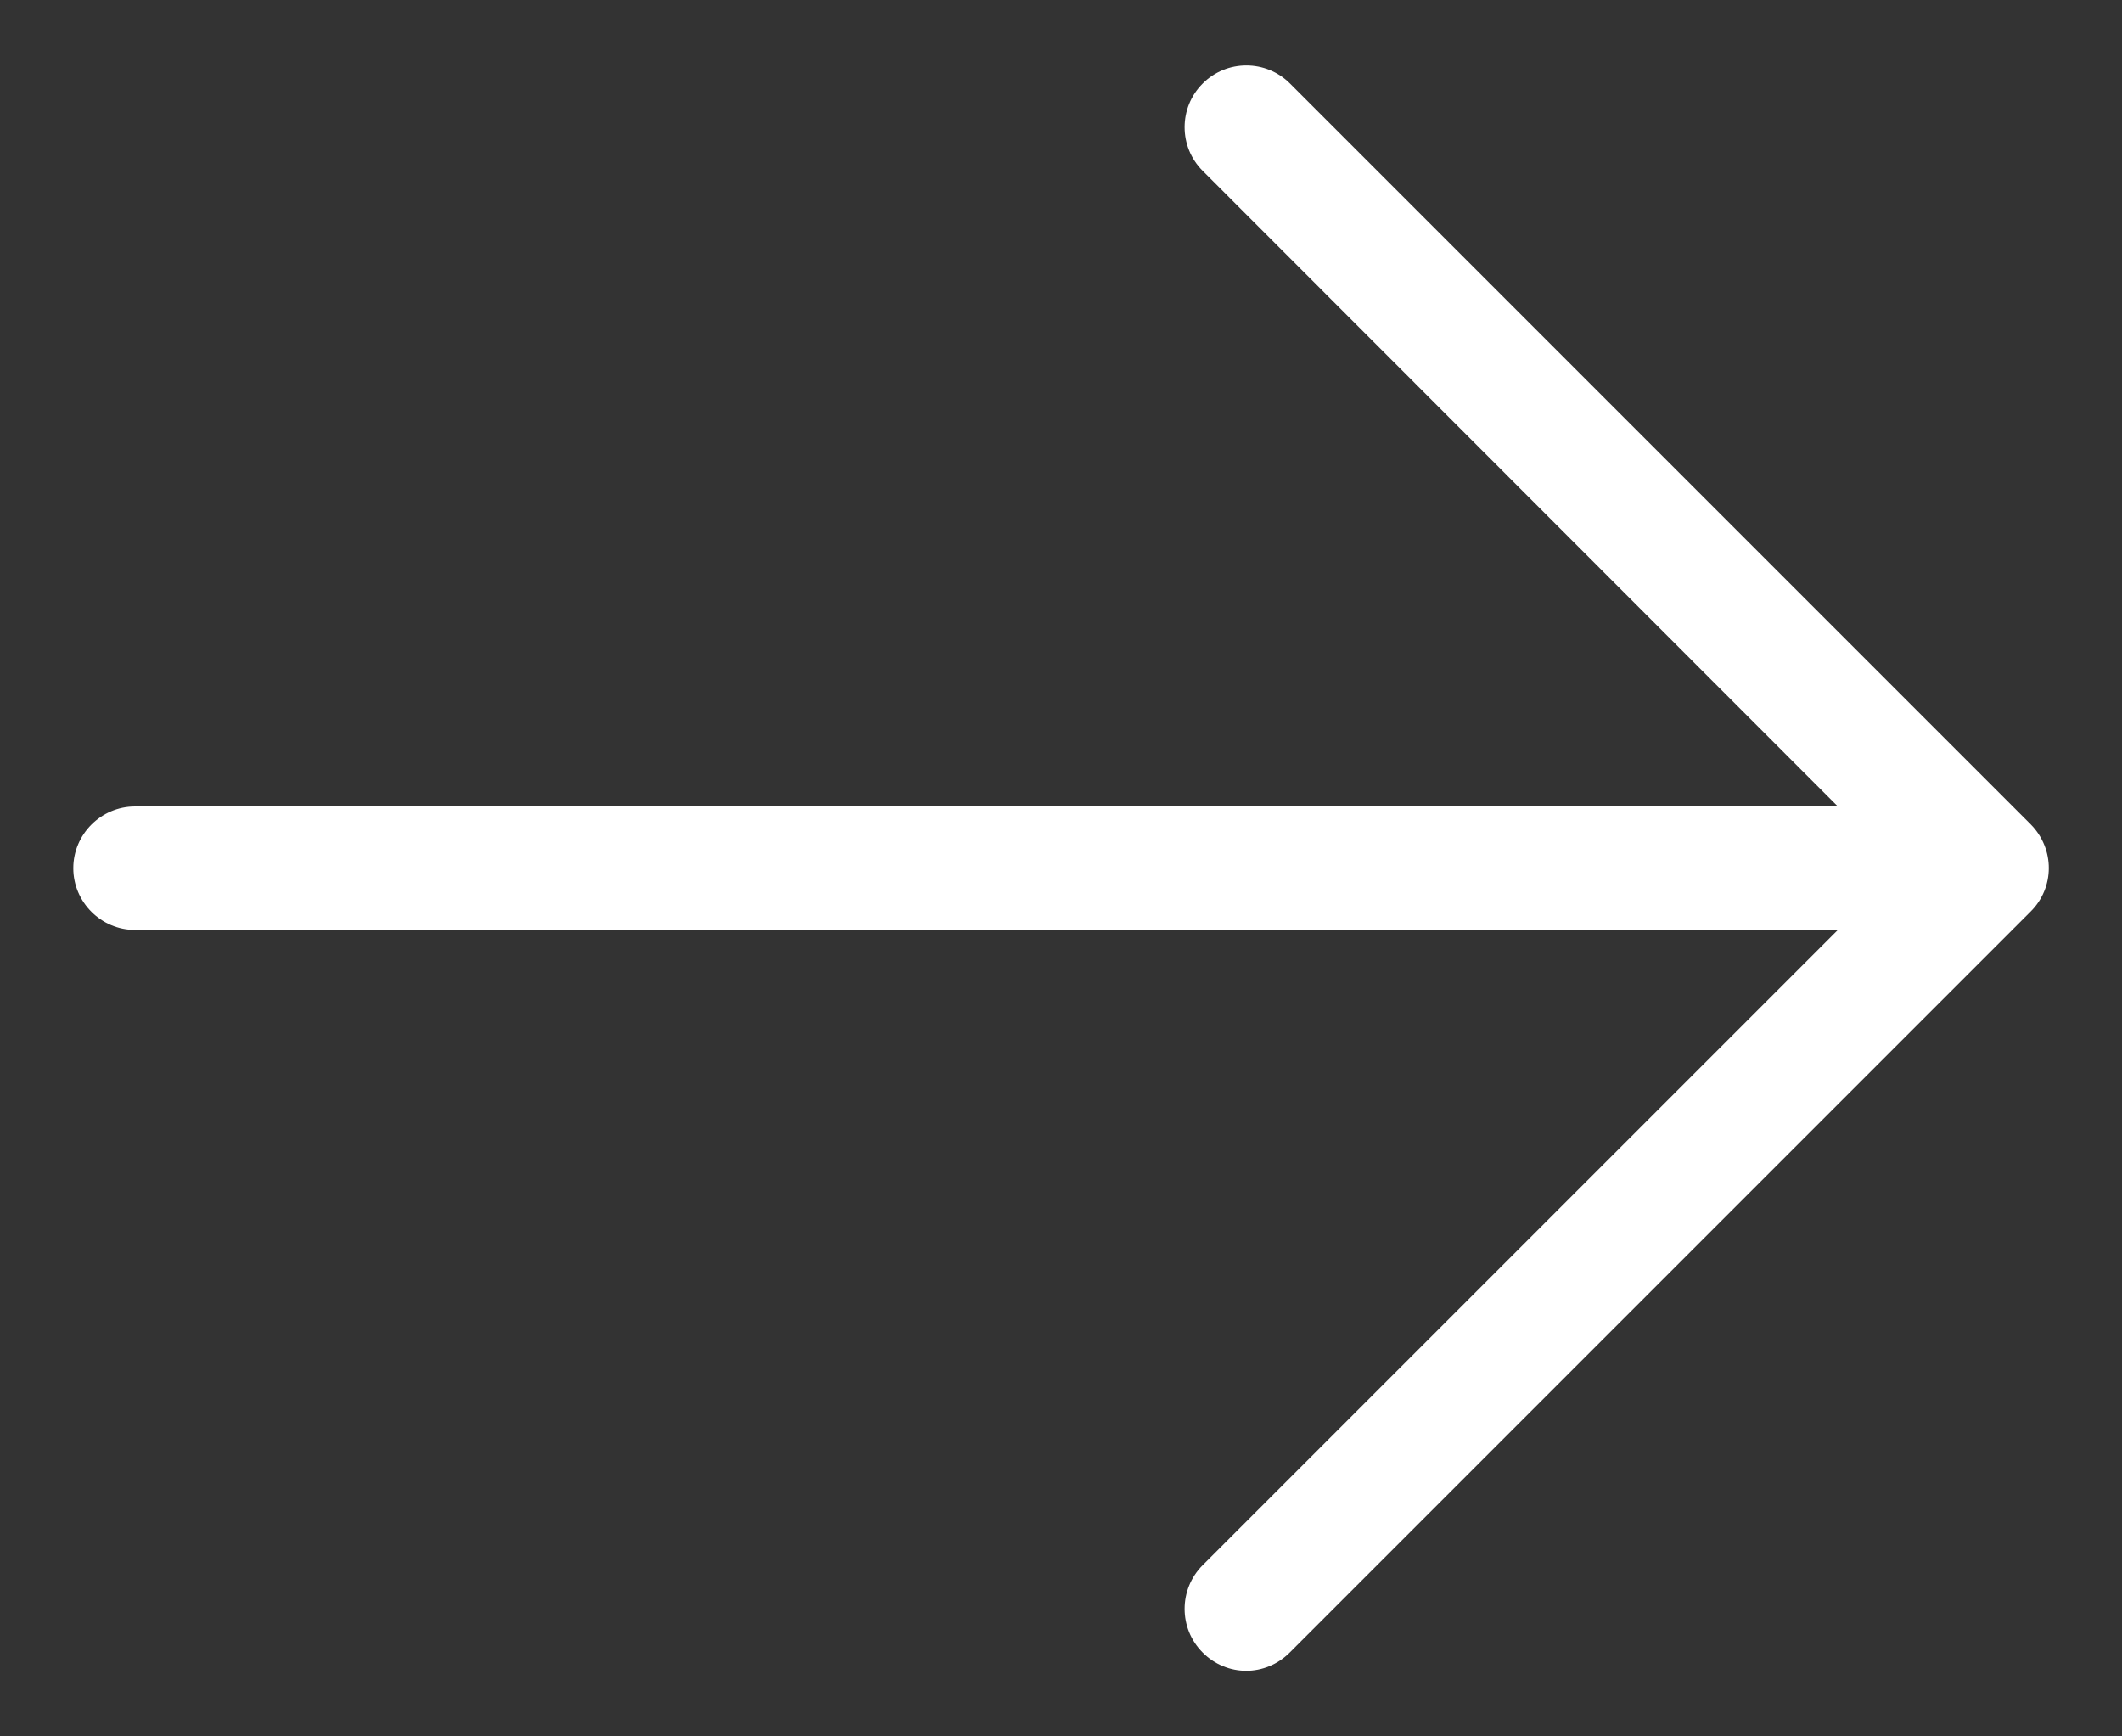 <?xml version="1.0" encoding="UTF-8"?>
<svg xmlns="http://www.w3.org/2000/svg" width="22" height="18" viewBox="0 0 22 18" fill="none">
  <rect x="0" y="0" width="22" height="18" fill="#333333" stroke="none"/>
  <path d="M21.051 9.451L13.371 17.131C13.246 17.256 13.083 17.32 12.92 17.32C12.757 17.32 12.593 17.256 12.469 17.131C12.219 16.881 12.219 16.475 12.469 16.225L19.054 9.64H1.4C1.048 9.64 0.76 9.352 0.76 9C0.76 8.648 1.048 8.36 1.4 8.36H19.054L12.469 1.771C12.219 1.522 12.219 1.115 12.469 0.866C12.718 0.616 13.125 0.616 13.374 0.866L21.054 8.546C21.304 8.799 21.304 9.202 21.051 9.451L21.051 9.451Z" fill="white"></path>
</svg>
